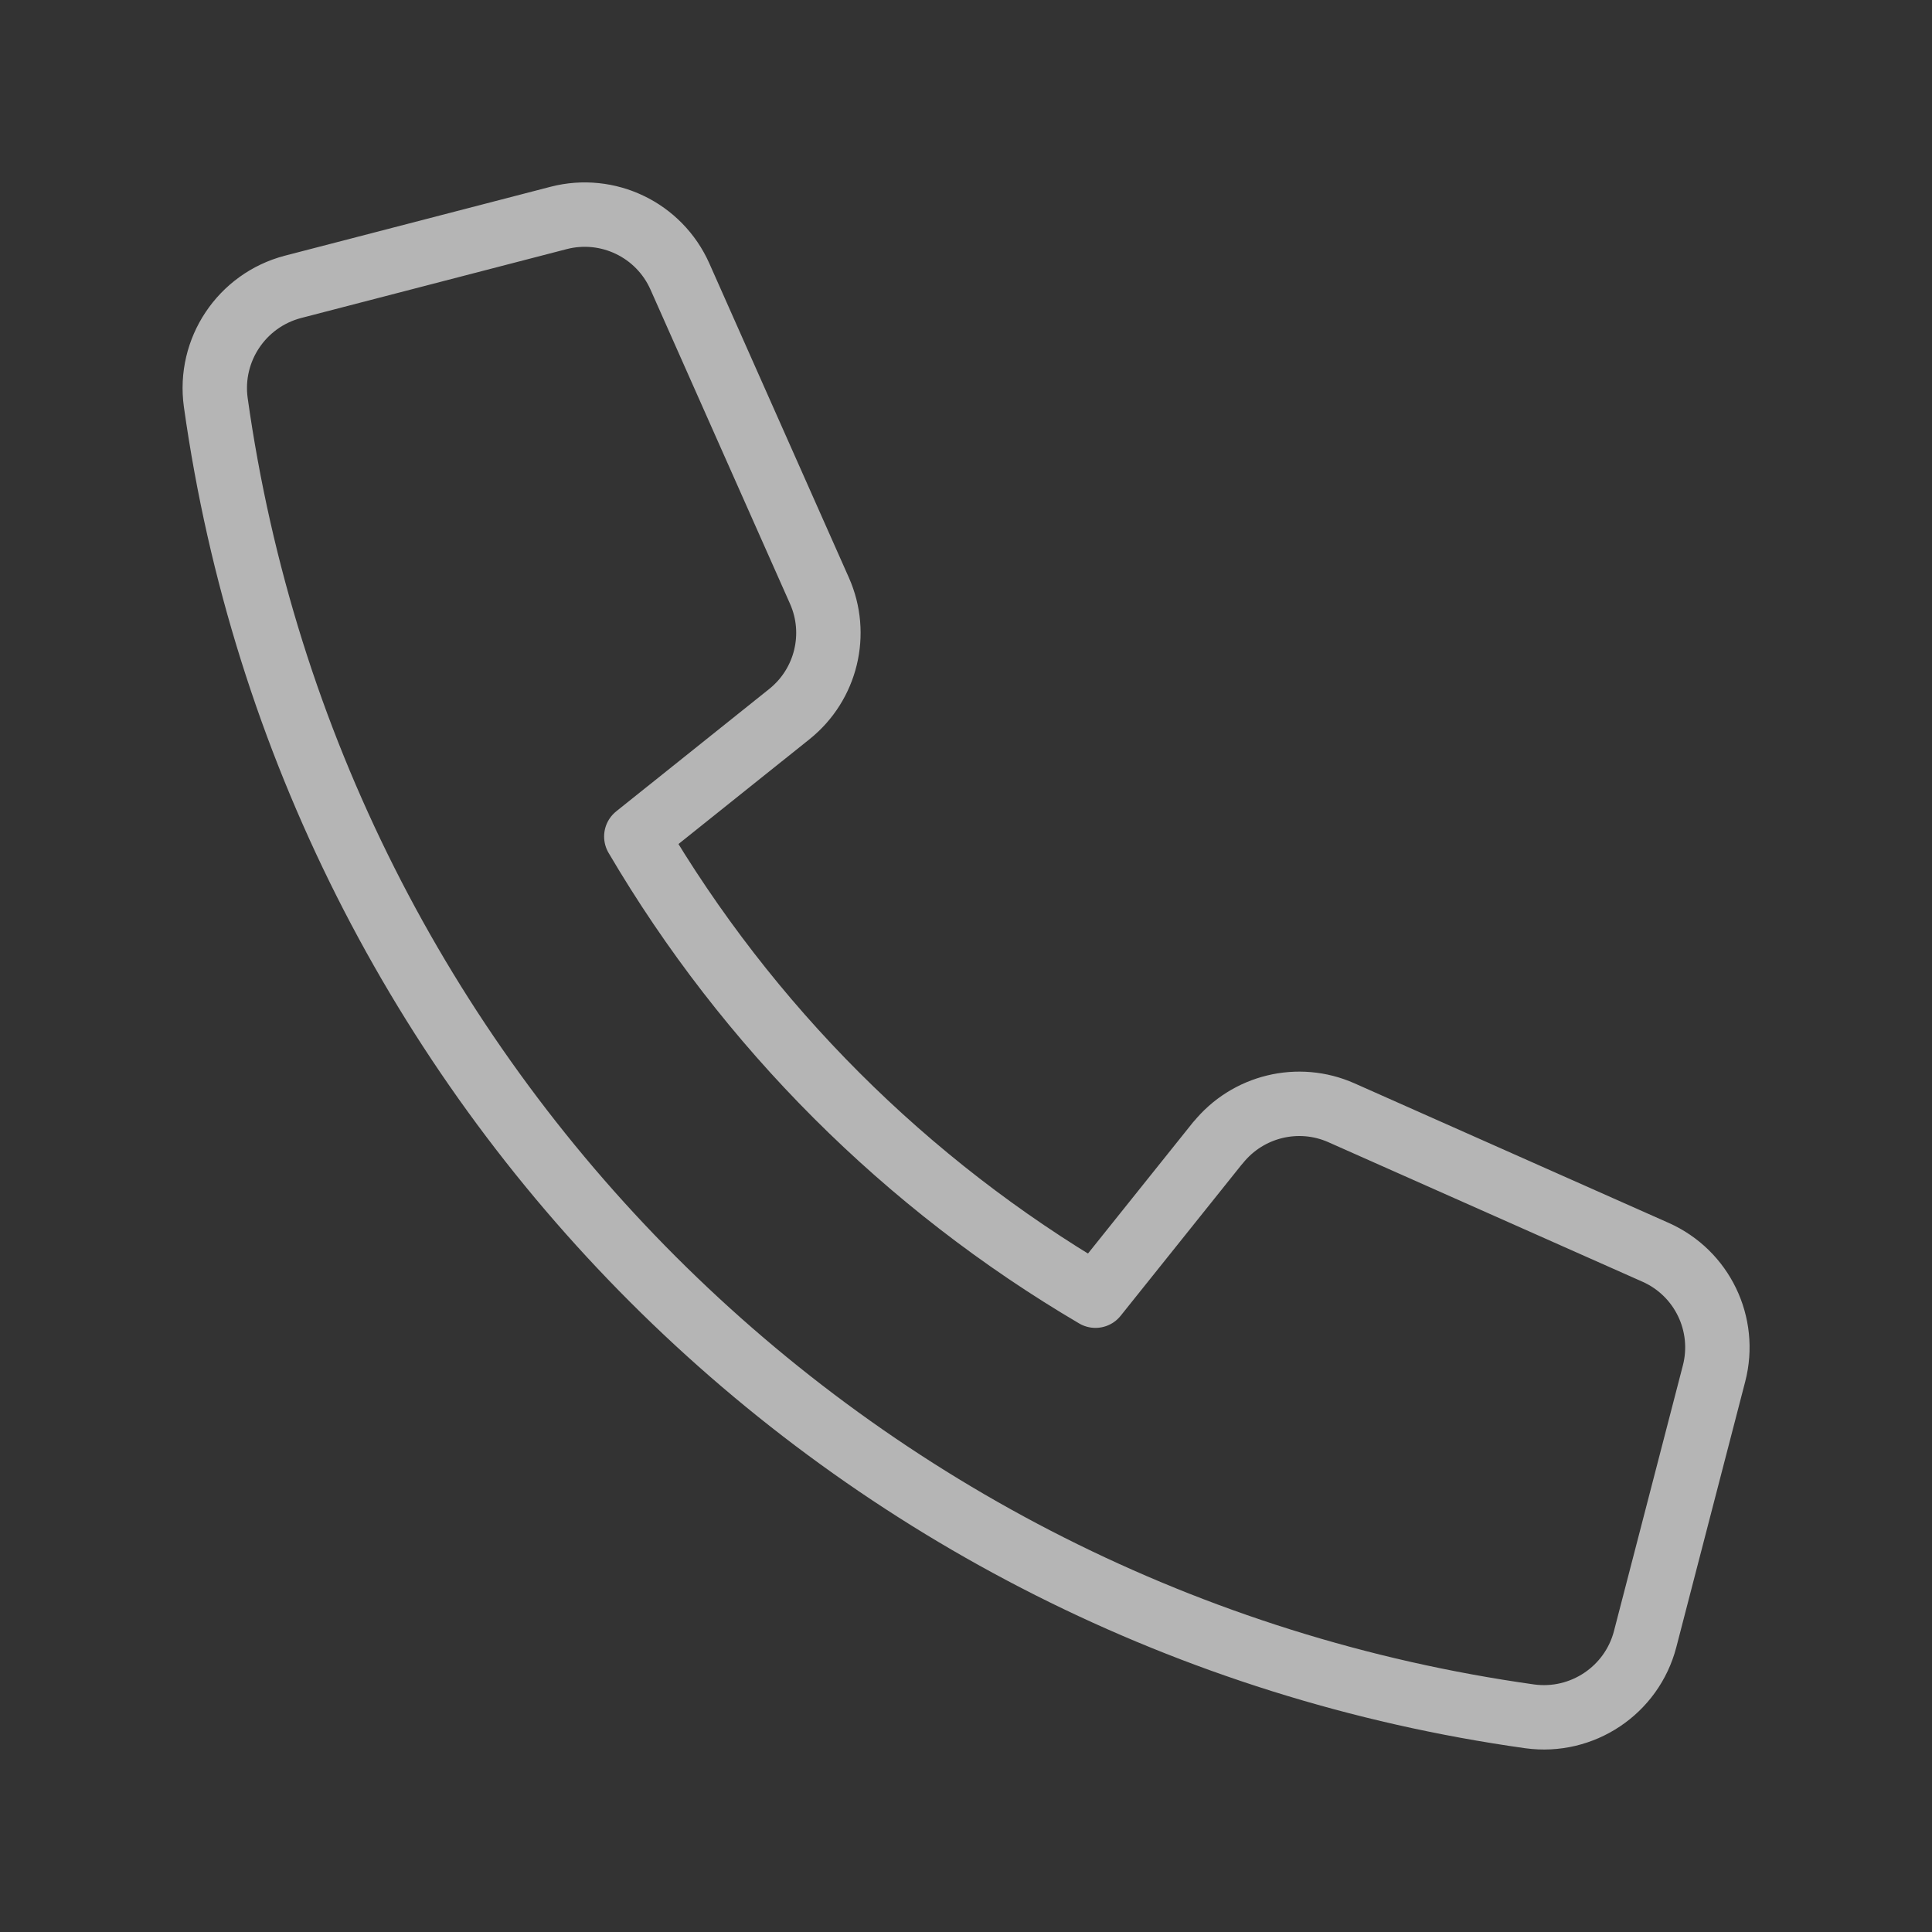 <svg width="48" height="48" viewBox="0 0 48 48" fill="none" xmlns="http://www.w3.org/2000/svg">
<rect x="0" y="0" width="48" height="48" fill="#333333" stroke="none"/>
<path d="M30.26 28.389L27.217 32.191C22.505 29.421 18.577 25.495 15.809 20.783L19.612 17.741C20.529 17.007 20.836 15.746 20.358 14.674L16.892 6.869C16.377 5.711 15.102 5.098 13.878 5.415L7.278 7.127C6.004 7.461 5.18 8.695 5.361 9.999C7.74 26.943 21.057 40.261 38.004 42.642C39.308 42.821 40.542 41.996 40.873 40.724L42.585 34.124C42.902 32.901 42.289 31.628 41.134 31.114L33.329 27.647C32.257 27.17 30.998 27.477 30.262 28.391L30.26 28.389Z" stroke="white" stroke-opacity="0.64" stroke-width="1.6" stroke-linecap="round" stroke-linejoin="round"/>
</svg>
